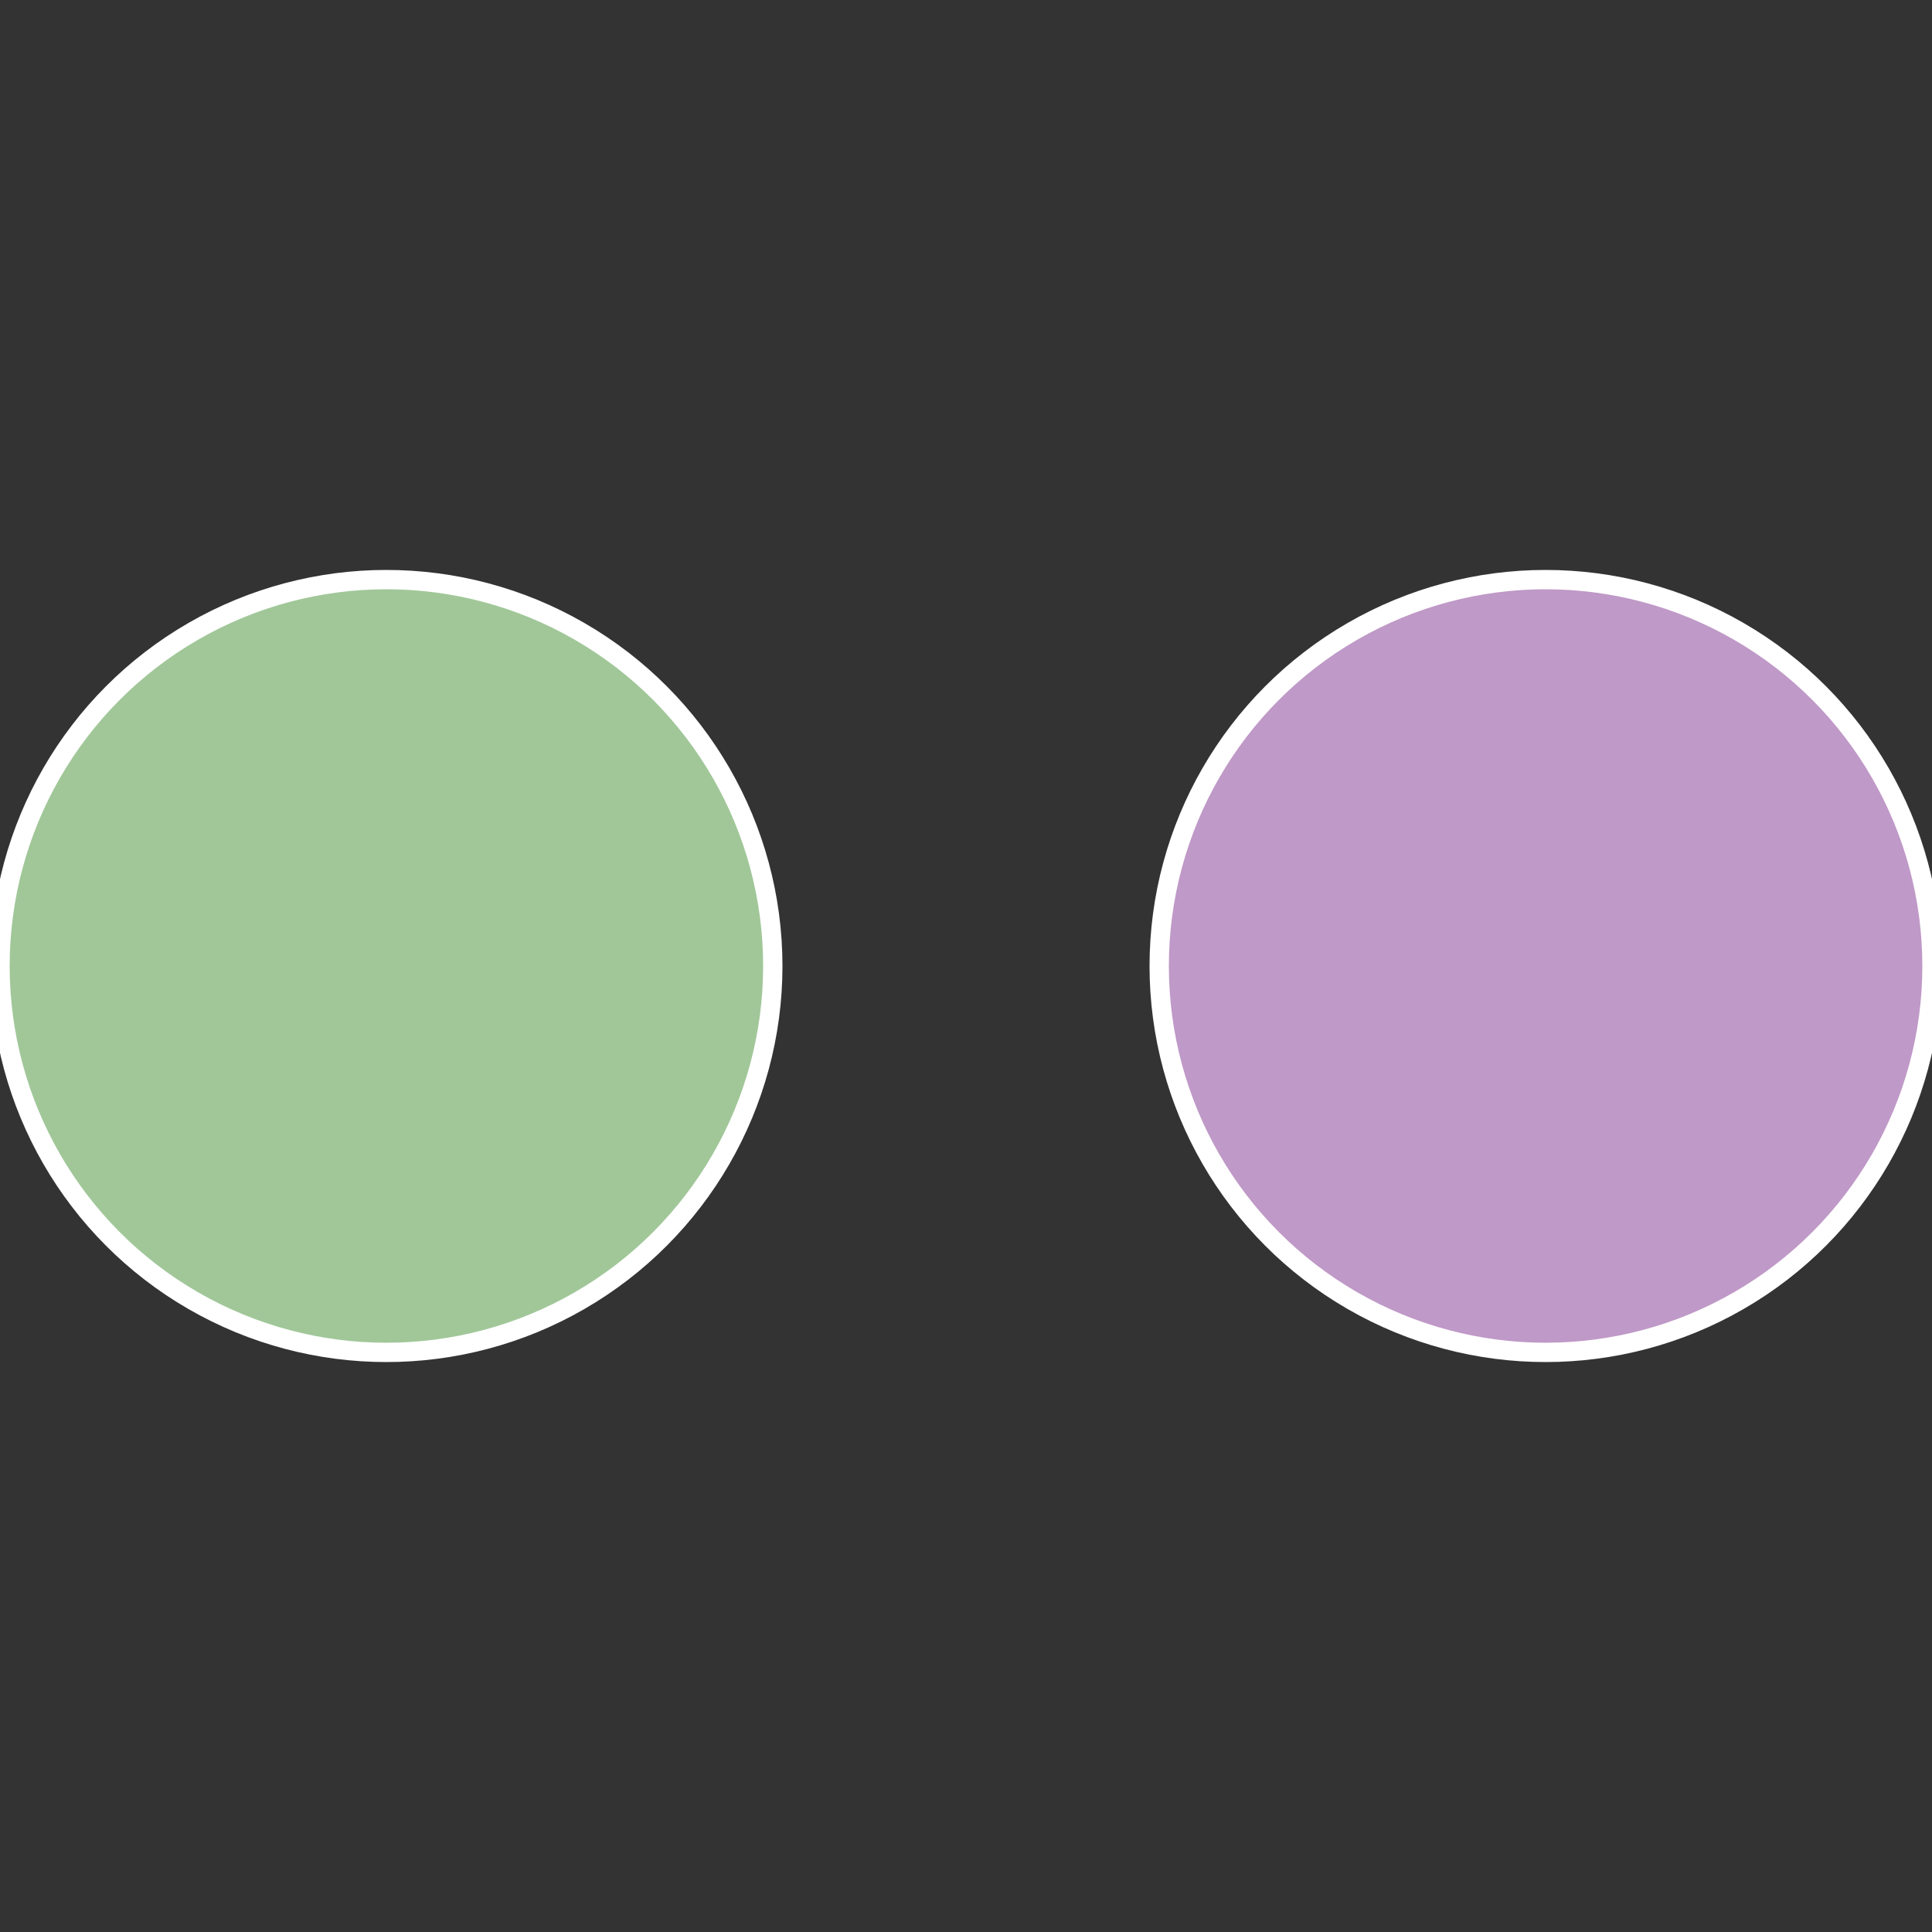 <?xml version="1.0" standalone="no"?>
<svg width="500" height="500" viewBox="-1 -1 2 2" xmlns="http://www.w3.org/2000/svg">
 
                <rect x="-1" y="-1" width="2" height="2" fill="#333333" stroke="none"/>
 
                <circle cx="0.6" cy="0" r="0.4" fill="#bf99c7" stroke="#fff" stroke-width="1%" />
             
                <circle cx="-0.6" cy="7.3478807948841E-17" r="0.4" fill="#a1c799" stroke="#fff" stroke-width="1%" />
            </svg>
